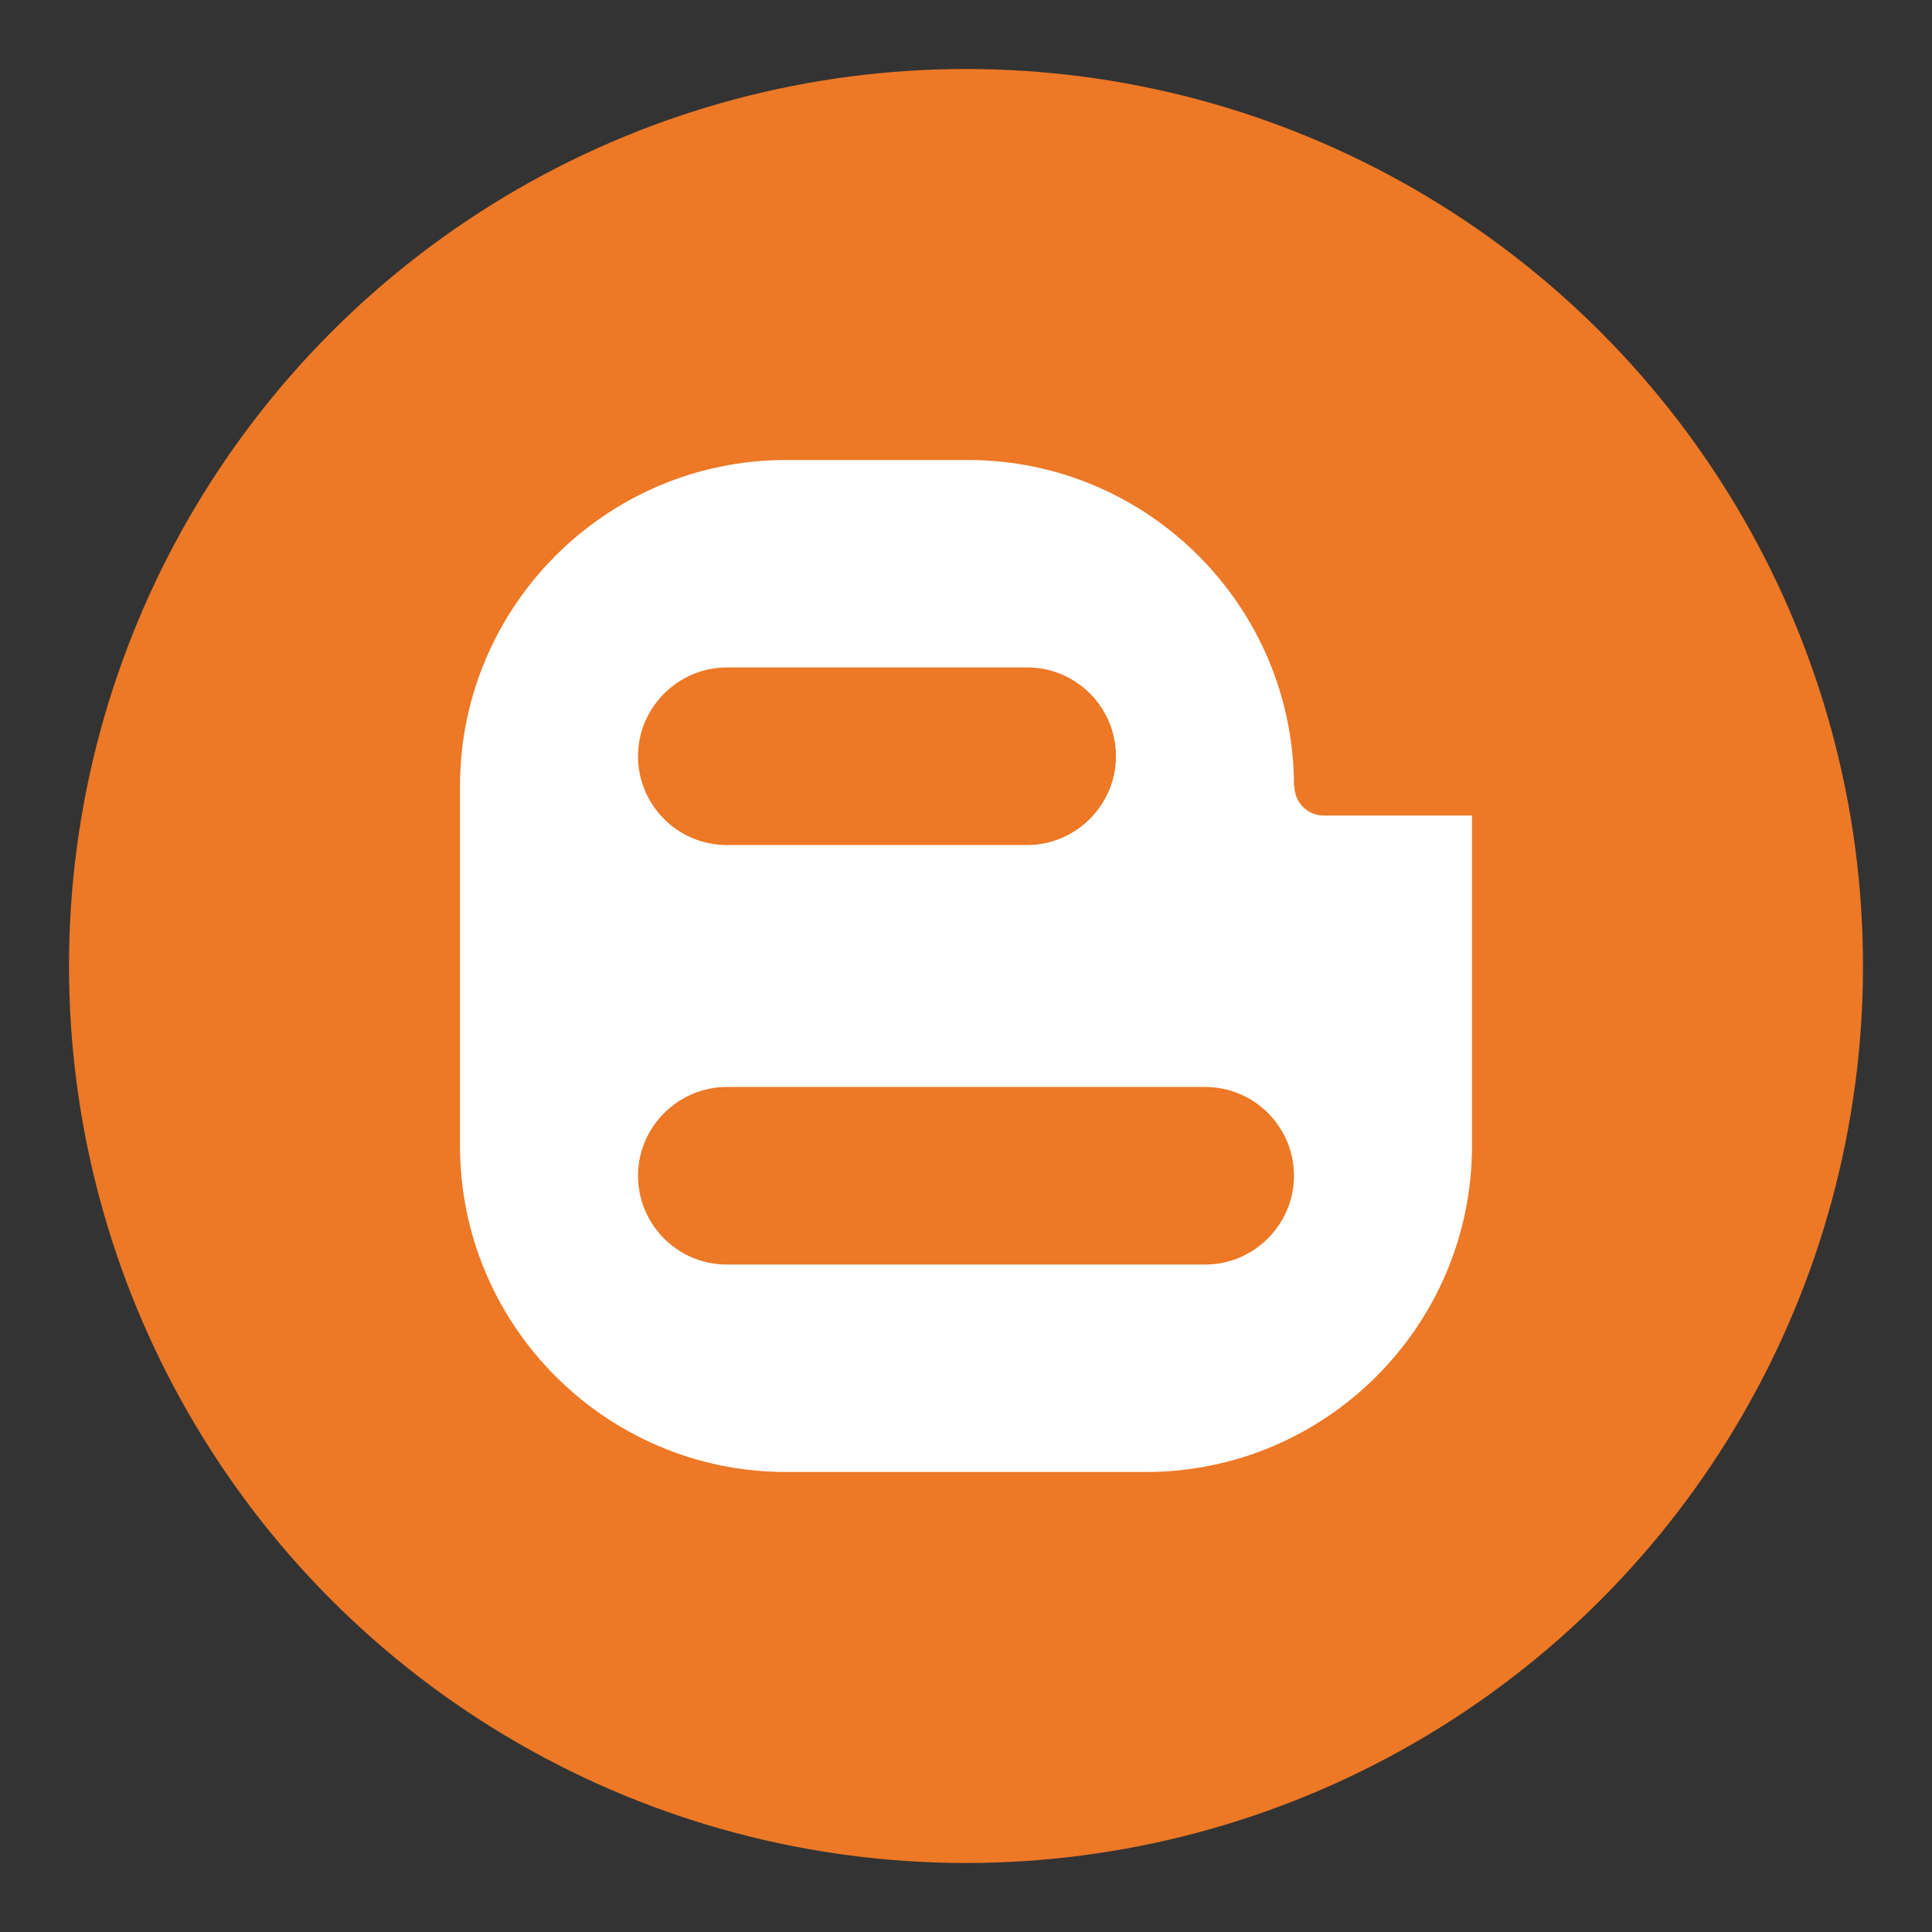 <?xml version="1.0" encoding="UTF-8"?>
<svg id="Layer_1" data-name="Layer 1" xmlns="http://www.w3.org/2000/svg" viewBox="0 0 42 42">
  <rect x="0" y="0" width="42" height="42" fill="#333333" stroke="none"/>
  <defs>
    <style>
      .cls-1 {
        fill: #fff;
      }

      .cls-1, .cls-2 {
        stroke-width: 0px;
      }

      .cls-2 {
        fill: #ed7826;
      }
    </style>
  </defs>
  <circle class="cls-2" cx="21" cy="21" r="19.5"/>
  <path class="cls-1" d="m28.13,17.09c0-3.91-3.18-7.09-7.09-7.09h-3.95c-3.91,0-7.09,3.18-7.09,7.09v7.82c0,3.91,3.18,7.09,7.09,7.09h7.82c3.91,0,7.09-3.18,7.09-7.09v-7.18h-3.22c-.36,0-.64-.29-.64-.64Zm-12.33-2.58h6.53c1.07,0,1.93.87,1.93,1.93s-.87,1.93-1.93,1.93h-6.53c-1.07,0-1.93-.87-1.93-1.93s.87-1.93,1.93-1.93Zm10.4,12.98h-10.4c-1.07,0-1.93-.87-1.93-1.93s.87-1.93,1.93-1.93h10.4c1.07,0,1.93.87,1.93,1.93s-.87,1.93-1.93,1.93Z"/>
</svg>